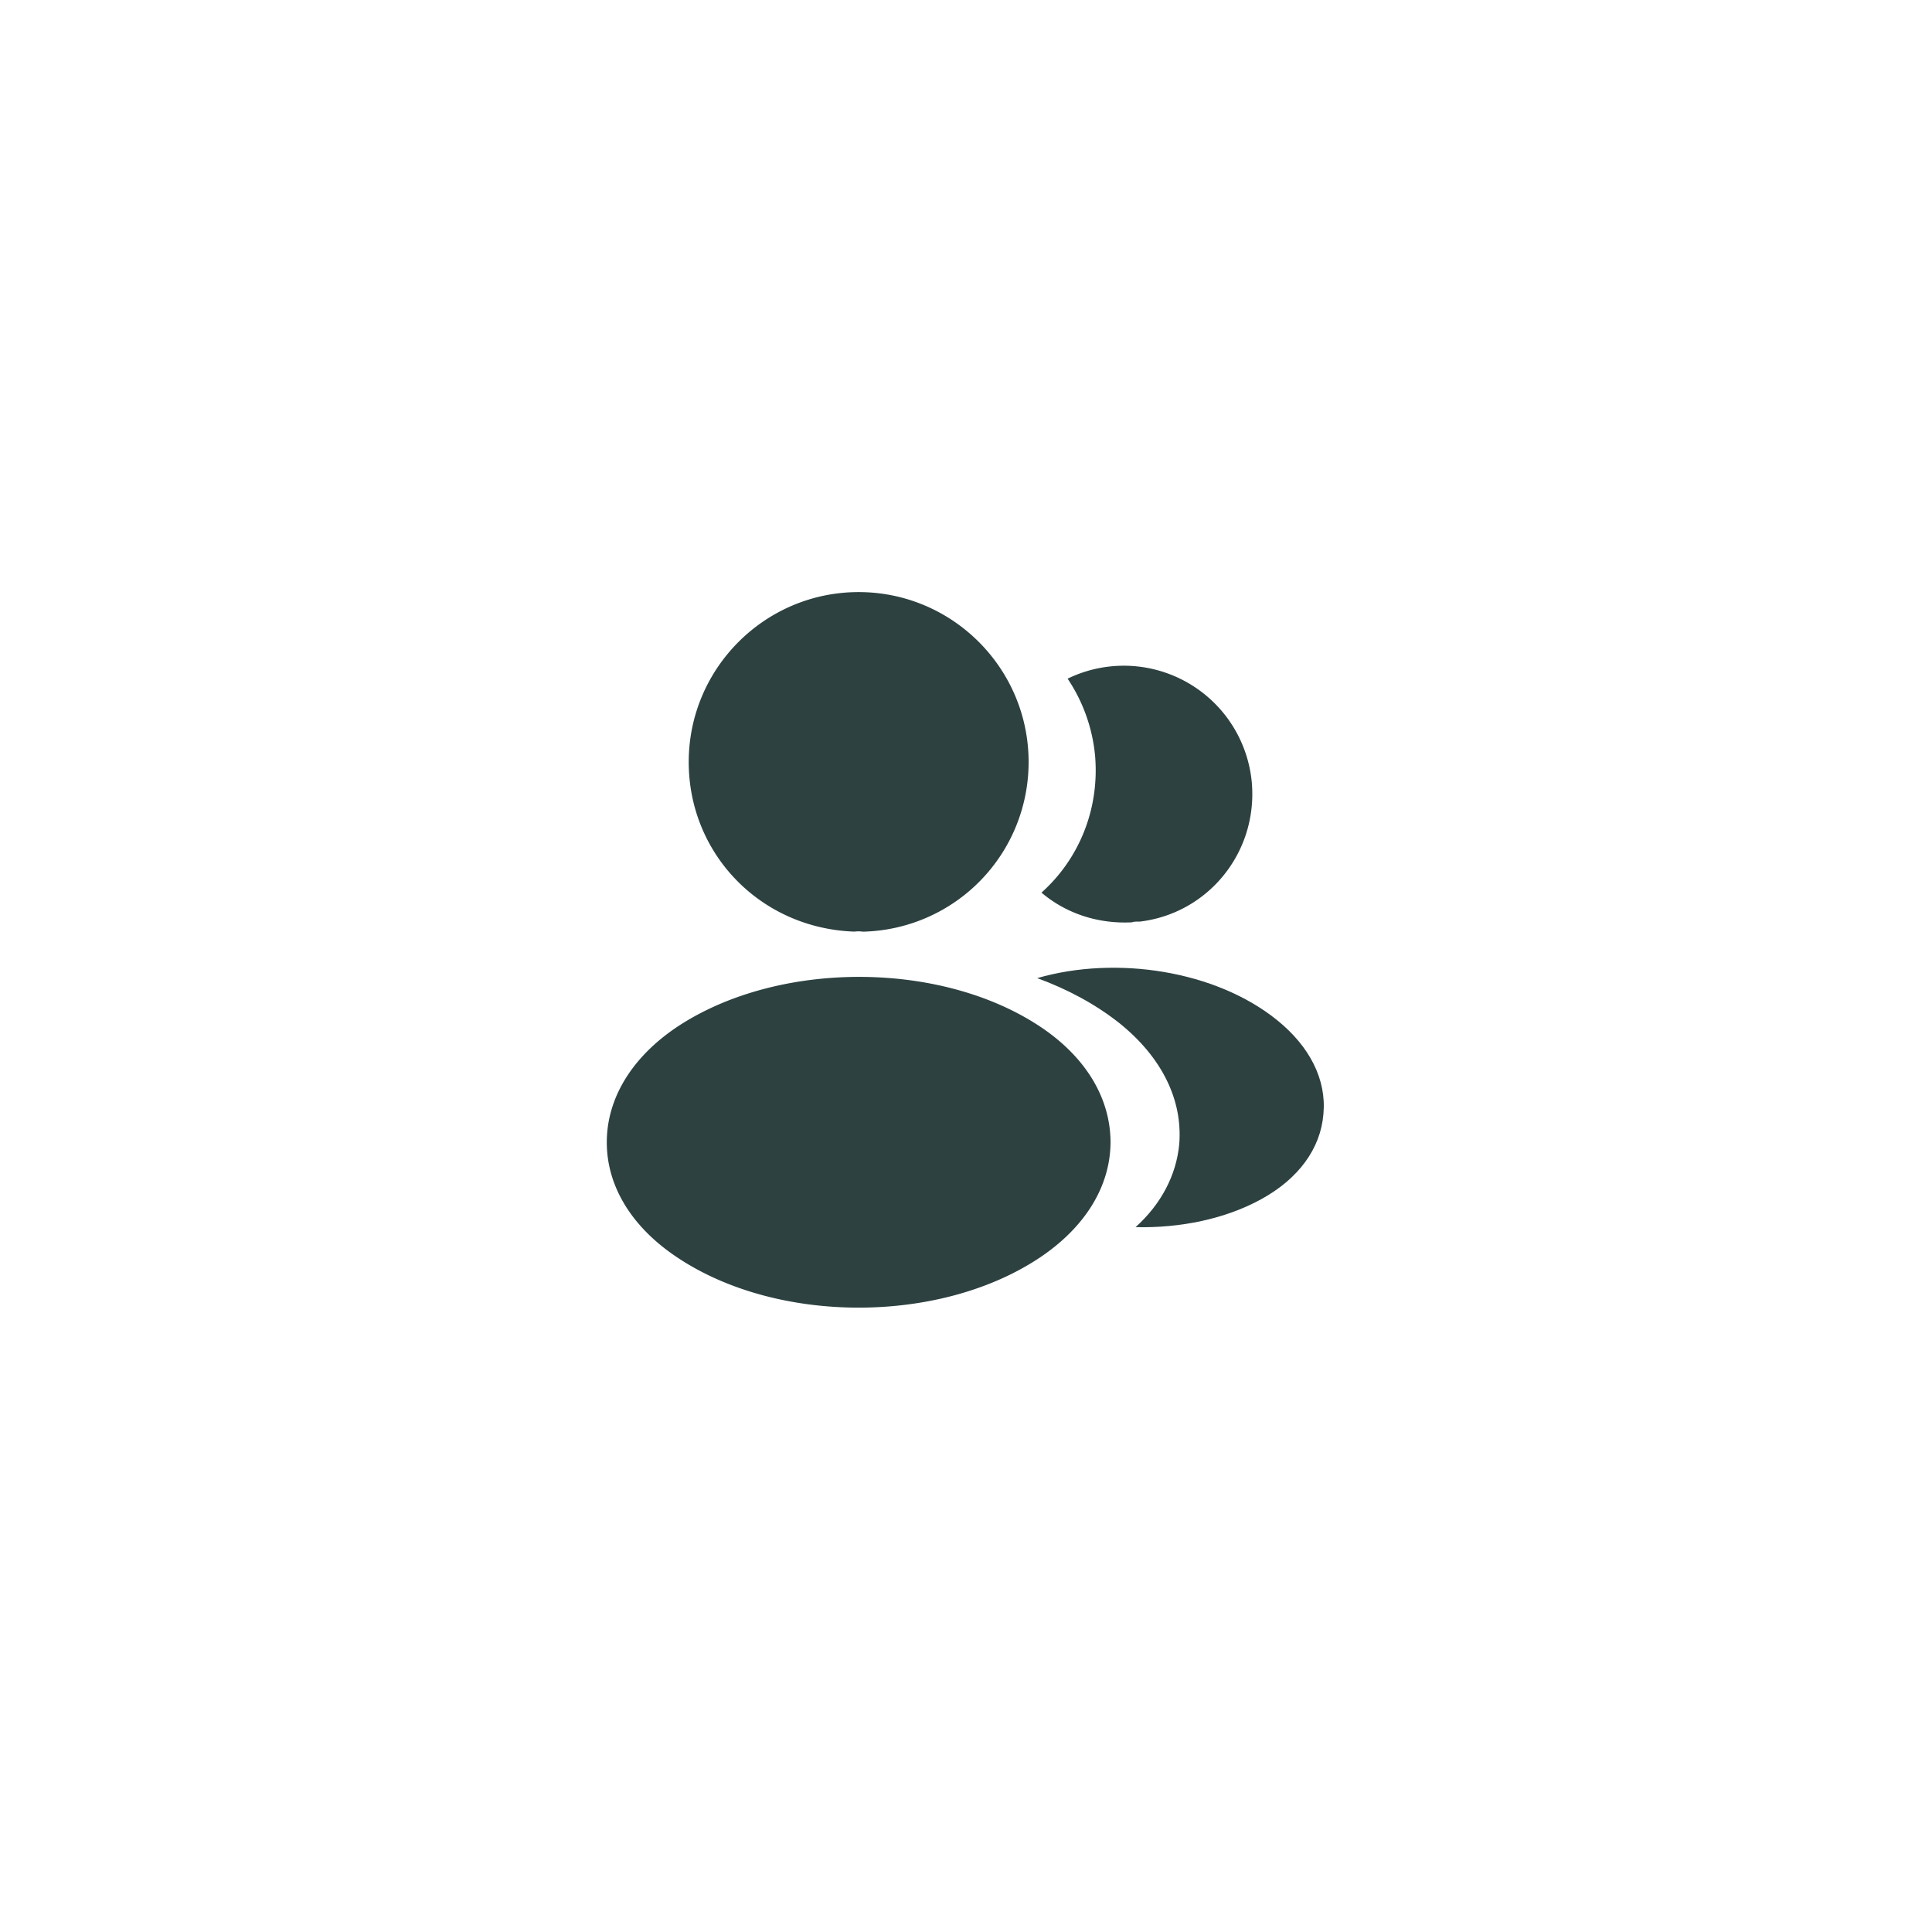 <?xml version="1.0" encoding="utf-8"?><svg fill="none" xmlns="http://www.w3.org/2000/svg" viewBox="0 0 54 54"><g filter="url(#Group 778__a)"><circle cx="27" cy="27" r="27" fill="#fff"/></g><path d="M24 16.549c-2.62 0-4.75 2.13-4.75 4.75 0 2.57 2.01 4.65 4.63 4.74.08-.01.16-.01.22 0h.07a4.738 4.738 0 0 0 4.58-4.74c0-2.62-2.13-4.75-4.75-4.75Zm5.08 12.15c-2.79-1.86-7.34-1.86-10.15 0-1.27.85-1.97 2-1.97 3.23s.7 2.37 1.96 3.21c1.4.94 3.24 1.41 5.08 1.41 1.84 0 3.68-.47 5.08-1.41 1.26-.85 1.96-1.99 1.96-3.23-.01-1.23-.7-2.37-1.96-3.21Zm5.91-6.81c.16 1.94-1.22 3.64-3.13 3.87h-.05c-.06 0-.12 0-.17.02-.97.05-1.86-.26-2.53-.83 1.03-.92 1.62-2.3 1.5-3.8a4.64 4.64 0 0 0-.77-2.18 3.592 3.592 0 0 1 5.15 2.92Z" fill="#2D4141"/><path d="M36.99 31.139c-.08.97-.7 1.81-1.74 2.38-1 .55-2.26.81-3.51.78.72-.65 1.14-1.46 1.22-2.32.1-1.24-.49-2.43-1.67-3.38-.67-.53-1.45-.95-2.3-1.26 2.21-.64 4.99-.21 6.7 1.17.92.74 1.39 1.67 1.3 2.63Z" fill="#2D4141"/><defs><filter id="Group 778__a" x="-7" y="-7" width="68" height="68" filterUnits="userSpaceOnUse" color-interpolation-filters="sRGB"><feFlood flood-opacity="0" result="BackgroundImageFix"/><feGaussianBlur in="BackgroundImageFix" stdDeviation="3.5"/><feComposite in2="SourceAlpha" operator="in" result="effect1_backgroundBlur_202_346"/><feBlend in="SourceGraphic" in2="effect1_backgroundBlur_202_346" result="shape"/></filter></defs></svg>